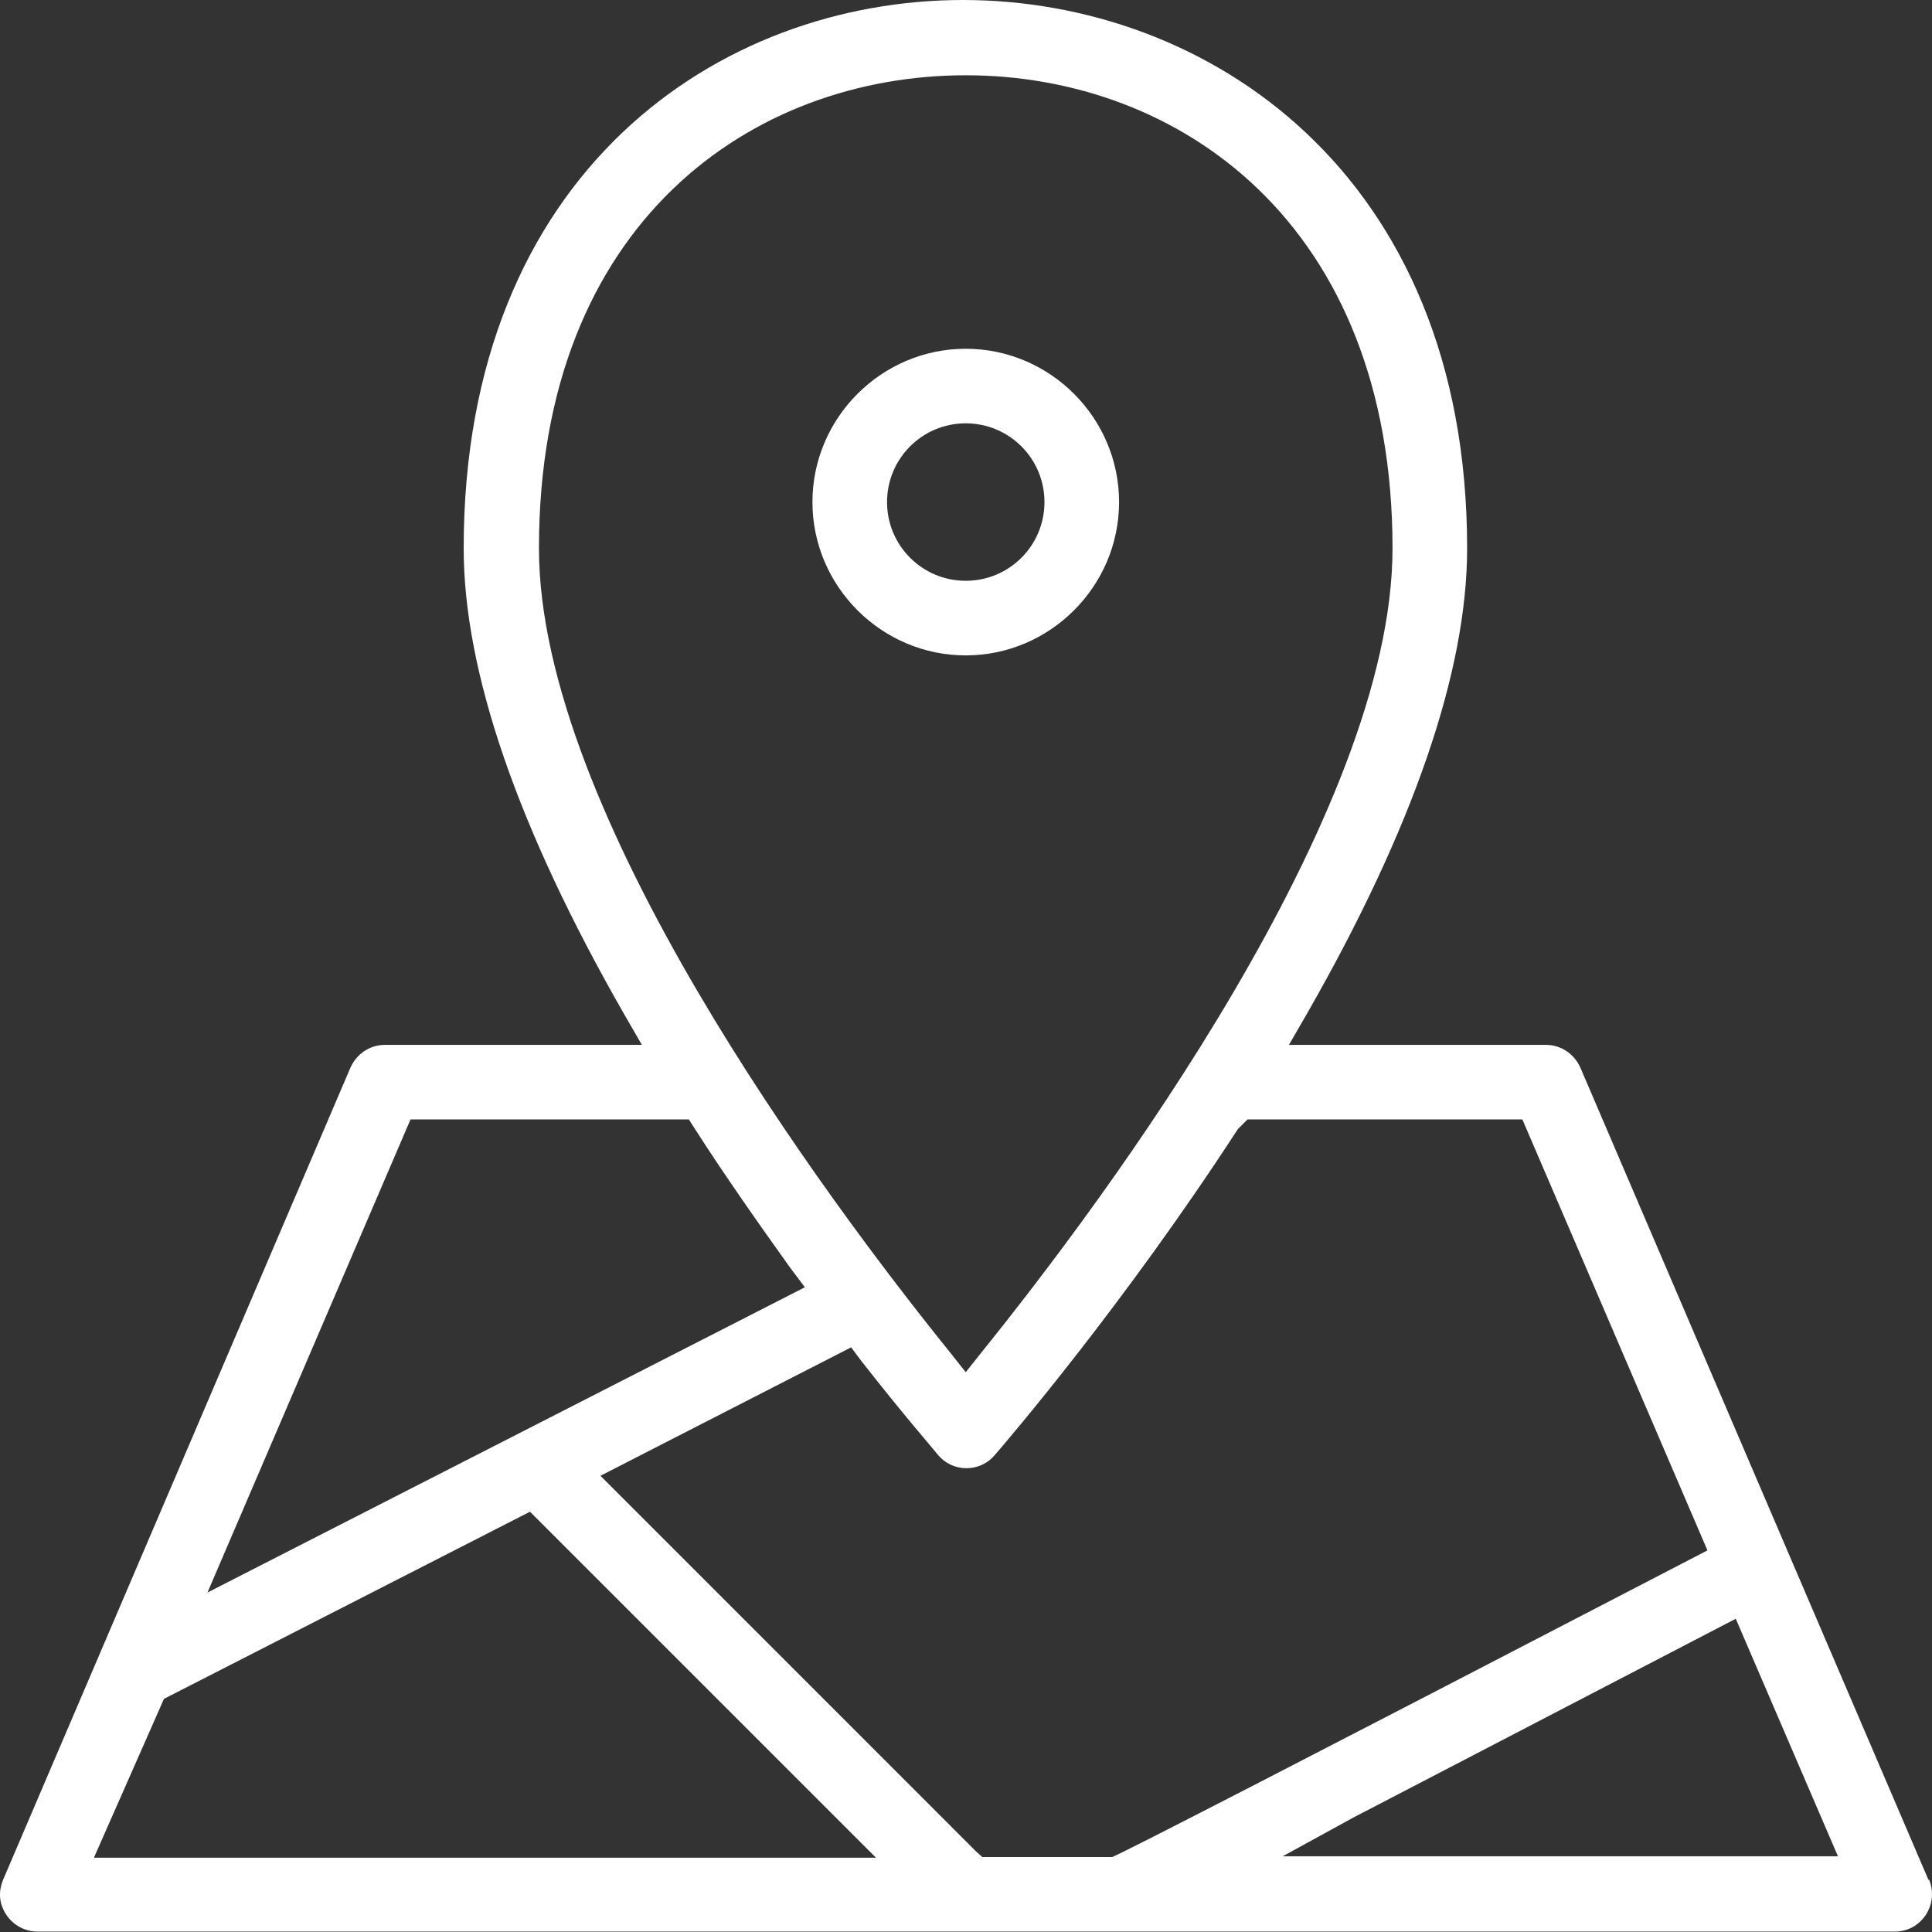<?xml version="1.0" encoding="UTF-8"?>
<svg xmlns="http://www.w3.org/2000/svg" width="52" height="52" viewBox="0 0 52 52" fill="none">
  <rect x="0" y="0" width="52" height="52" fill="#333333" stroke="none"/>
  <g clip-path="url(#clip0_10_185)">
    <path d="M30.12 13.513C30.12 11.245 28.261 9.387 25.993 9.387C23.726 9.387 21.867 11.245 21.867 13.513C21.867 15.781 23.726 17.64 25.993 17.64C28.261 17.64 30.12 15.781 30.12 13.513ZM23.875 13.513C23.875 12.342 24.822 11.394 25.993 11.394C27.165 11.394 28.112 12.342 28.112 13.513C28.112 14.684 27.165 15.632 25.993 15.632C24.822 15.632 23.875 14.684 23.875 13.513ZM51.904 50.595L42.536 28.736C42.369 28.364 42.016 28.123 41.607 28.123H34.692L35.176 27.286C38.038 22.286 39.488 18.067 39.488 14.758C39.488 4.628 32.462 0 25.919 0C19.376 0 12.48 4.61 12.48 14.758C12.48 18.067 13.93 22.286 16.793 27.286L17.276 28.123H10.361C9.952 28.123 9.599 28.364 9.432 28.736L0.083 50.595C-0.048 50.911 -0.029 51.246 0.175 51.543C0.361 51.822 0.677 51.989 1.012 51.989H50.994C51.347 51.989 51.644 51.822 51.83 51.543C52.016 51.264 52.053 50.911 51.923 50.595H51.904ZM14.506 14.758C14.506 5.967 20.268 2.026 25.993 2.026C31.718 2.026 37.48 6.004 37.48 14.758C37.48 21.896 29.748 32.268 26.421 36.394L25.993 36.933L25.566 36.394C22.239 32.268 14.506 21.896 14.506 14.758ZM11.049 30.13H18.54L18.707 30.39C19.506 31.636 20.38 32.881 21.272 34.127L21.663 34.647L5.584 42.863L11.049 30.13ZM2.536 49.982L4.413 45.725L14.265 40.688L23.577 50H2.536V49.982ZM26.644 49.982H26.439L26.272 49.833L16.161 39.721L22.908 36.264L23.187 36.636C24.321 38.086 25.12 38.996 25.25 39.164C25.436 39.387 25.715 39.517 26.012 39.517C26.309 39.517 26.588 39.387 26.774 39.164C27.127 38.755 30.25 35.112 33.317 30.39L33.577 30.13H40.975L45.956 41.729L44.916 42.268C35.25 47.286 30.231 49.87 29.934 49.982H26.663H26.644ZM34.488 49.982L36.421 48.922L46.718 43.569L49.469 49.963H34.488V49.982Z" fill="white"></path>
  </g>
  <defs>
    <clipPath id="clip0_10_185">
      <rect width="52" height="52" fill="white"></rect>
    </clipPath>
  </defs>
</svg>

